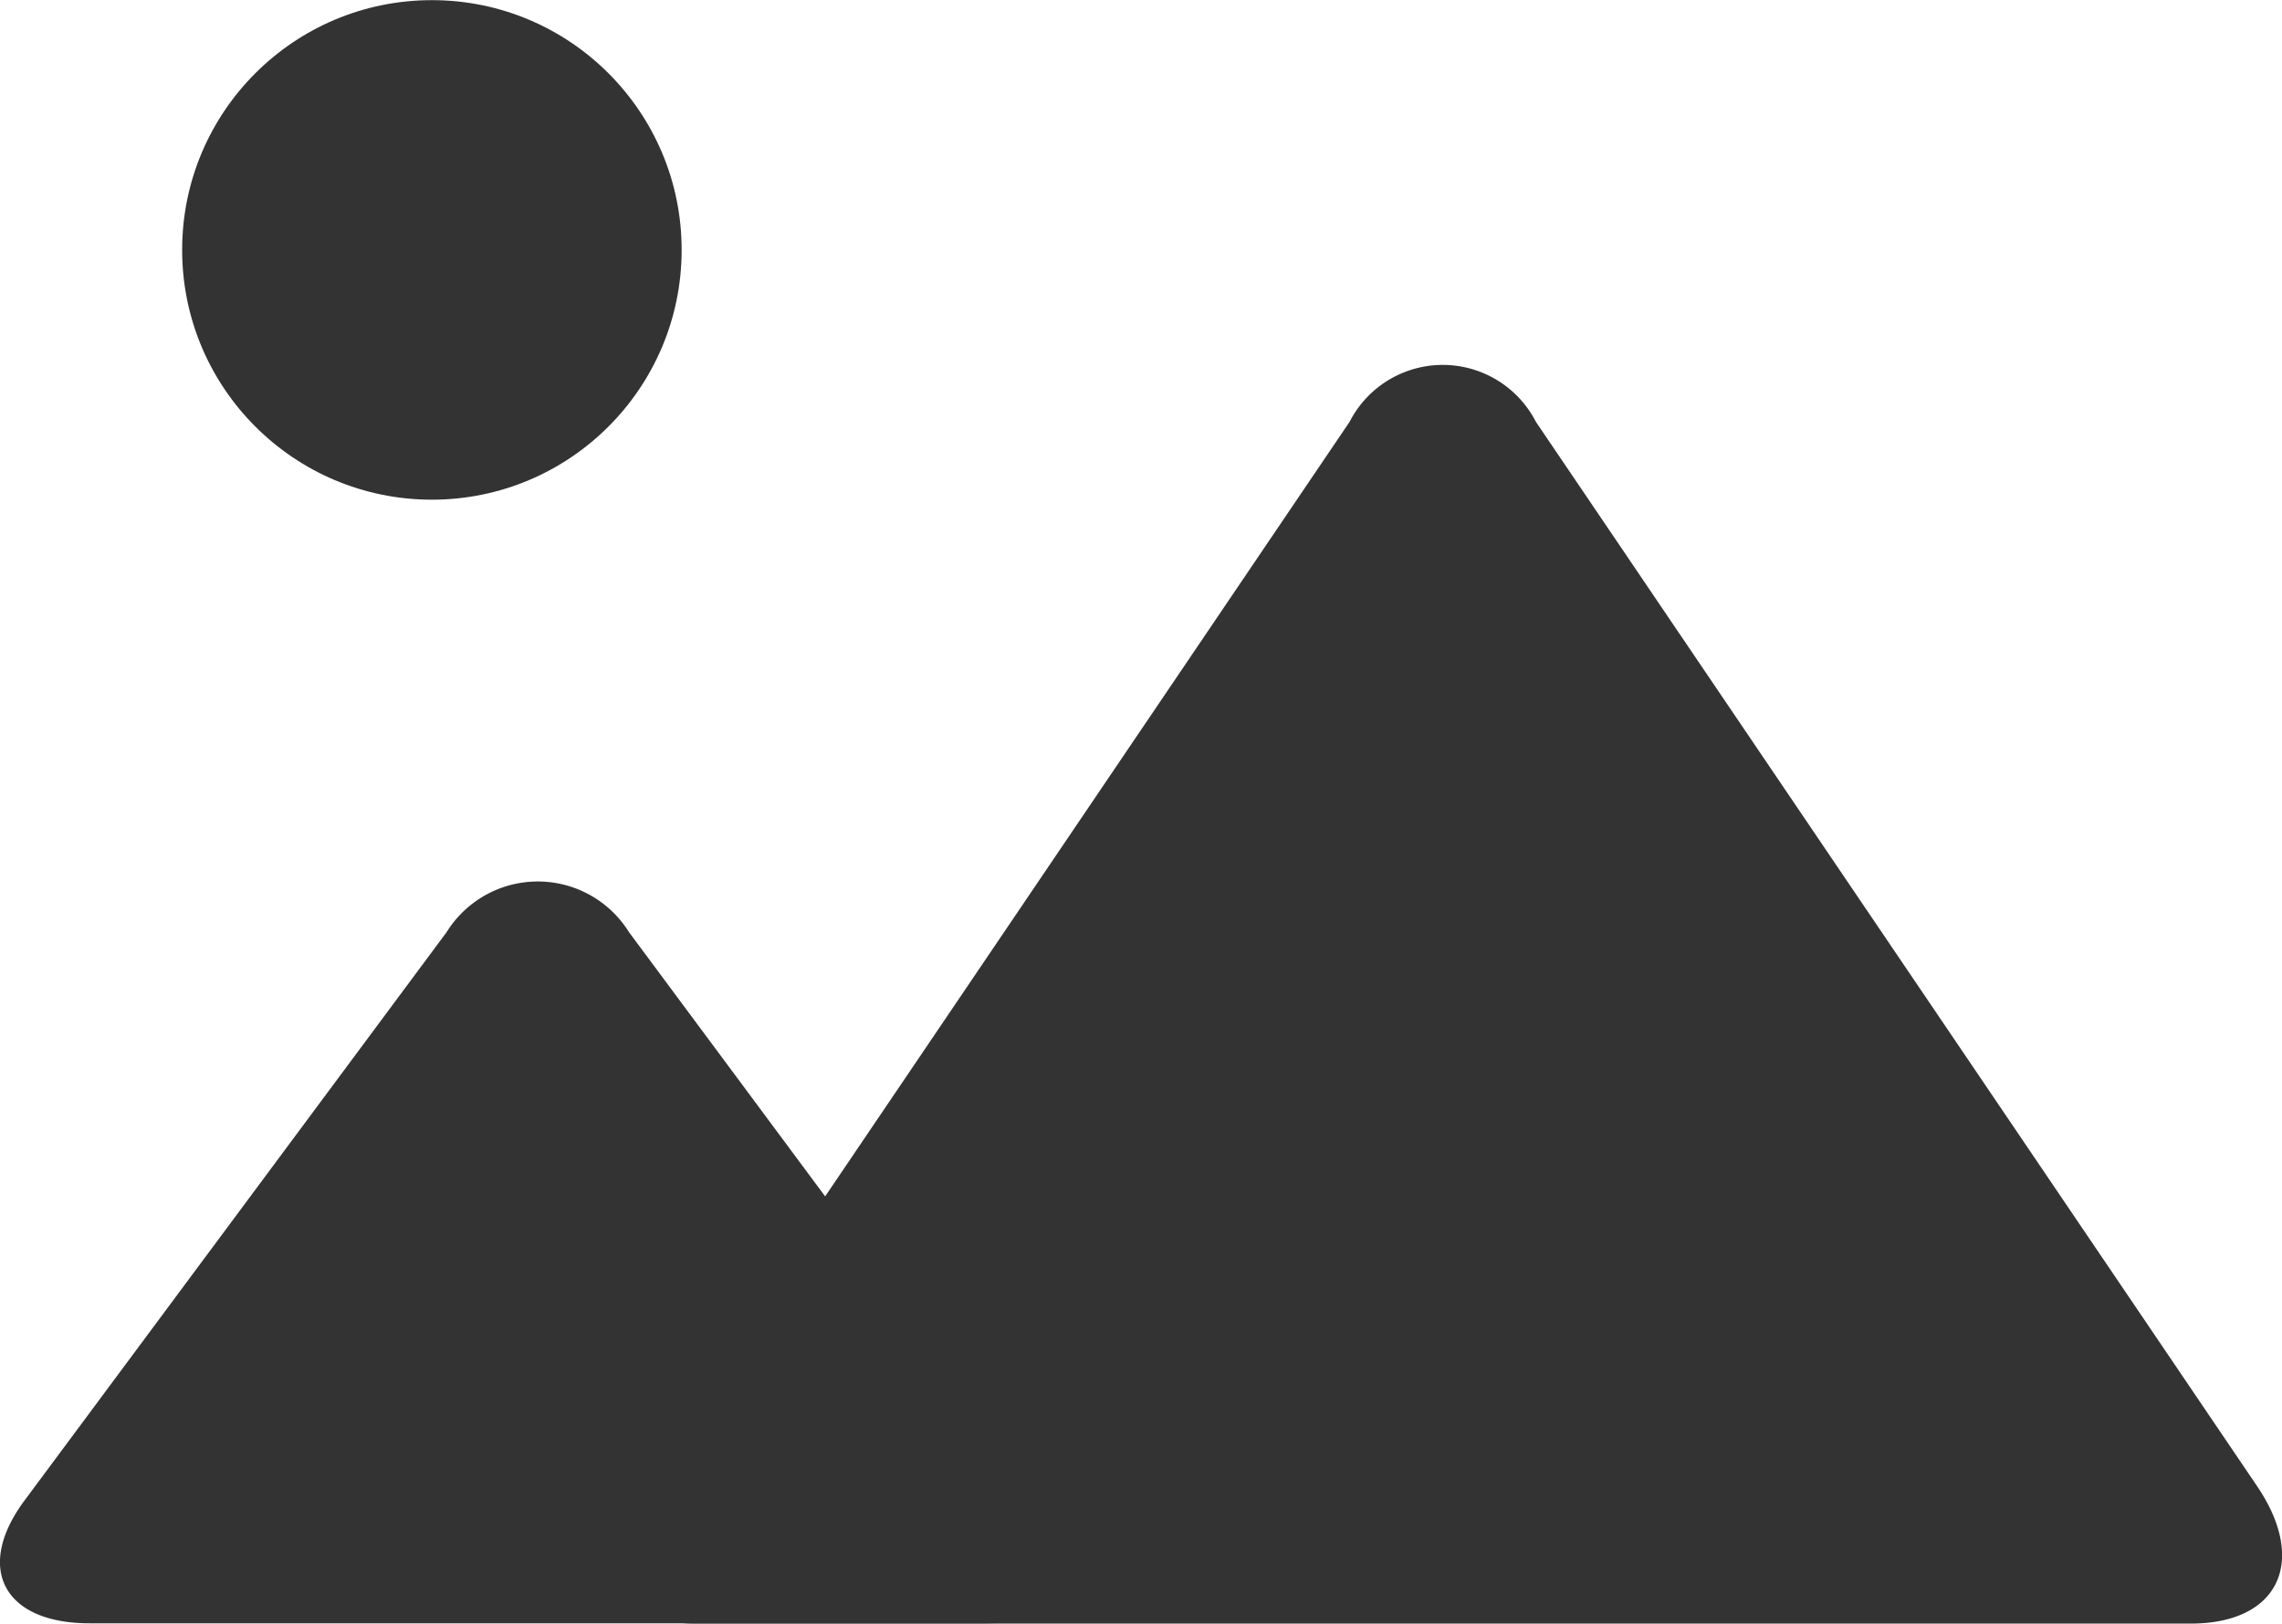 <svg xmlns="http://www.w3.org/2000/svg" width="15.999" height="11.383" viewBox="0 0 15.999 11.383">
  <g id="icon-imagedata" transform="translate(-10.002 -18)" style="isolation: isolate">
    <path id="パス_13805" data-name="パス 13805" d="M42.1,90.387a.734.734,0,0,0-1.306,0l-5.052,7.461c-.359.531-.15.964.465.964H46.691c.615,0,.824-.434.465-.964Z" transform="translate(-21.33 -69.43)" fill="#333"/>
    <path id="パス_13804" data-name="パス 13804" d="M29.007,97.5a.753.753,0,0,0-1.279,0l-2.959,3.984c-.352.474-.147.861.455.861H31.51c.6,0,.807-.387.455-.861Z" transform="translate(-14.595 -72.965)" fill="#333"/>
    <circle id="楕円形_340" data-name="楕円形 340" cx="1.751" cy="1.751" r="1.751" transform="translate(11.279 18.001)" fill="#333"/>
  </g>
</svg>
